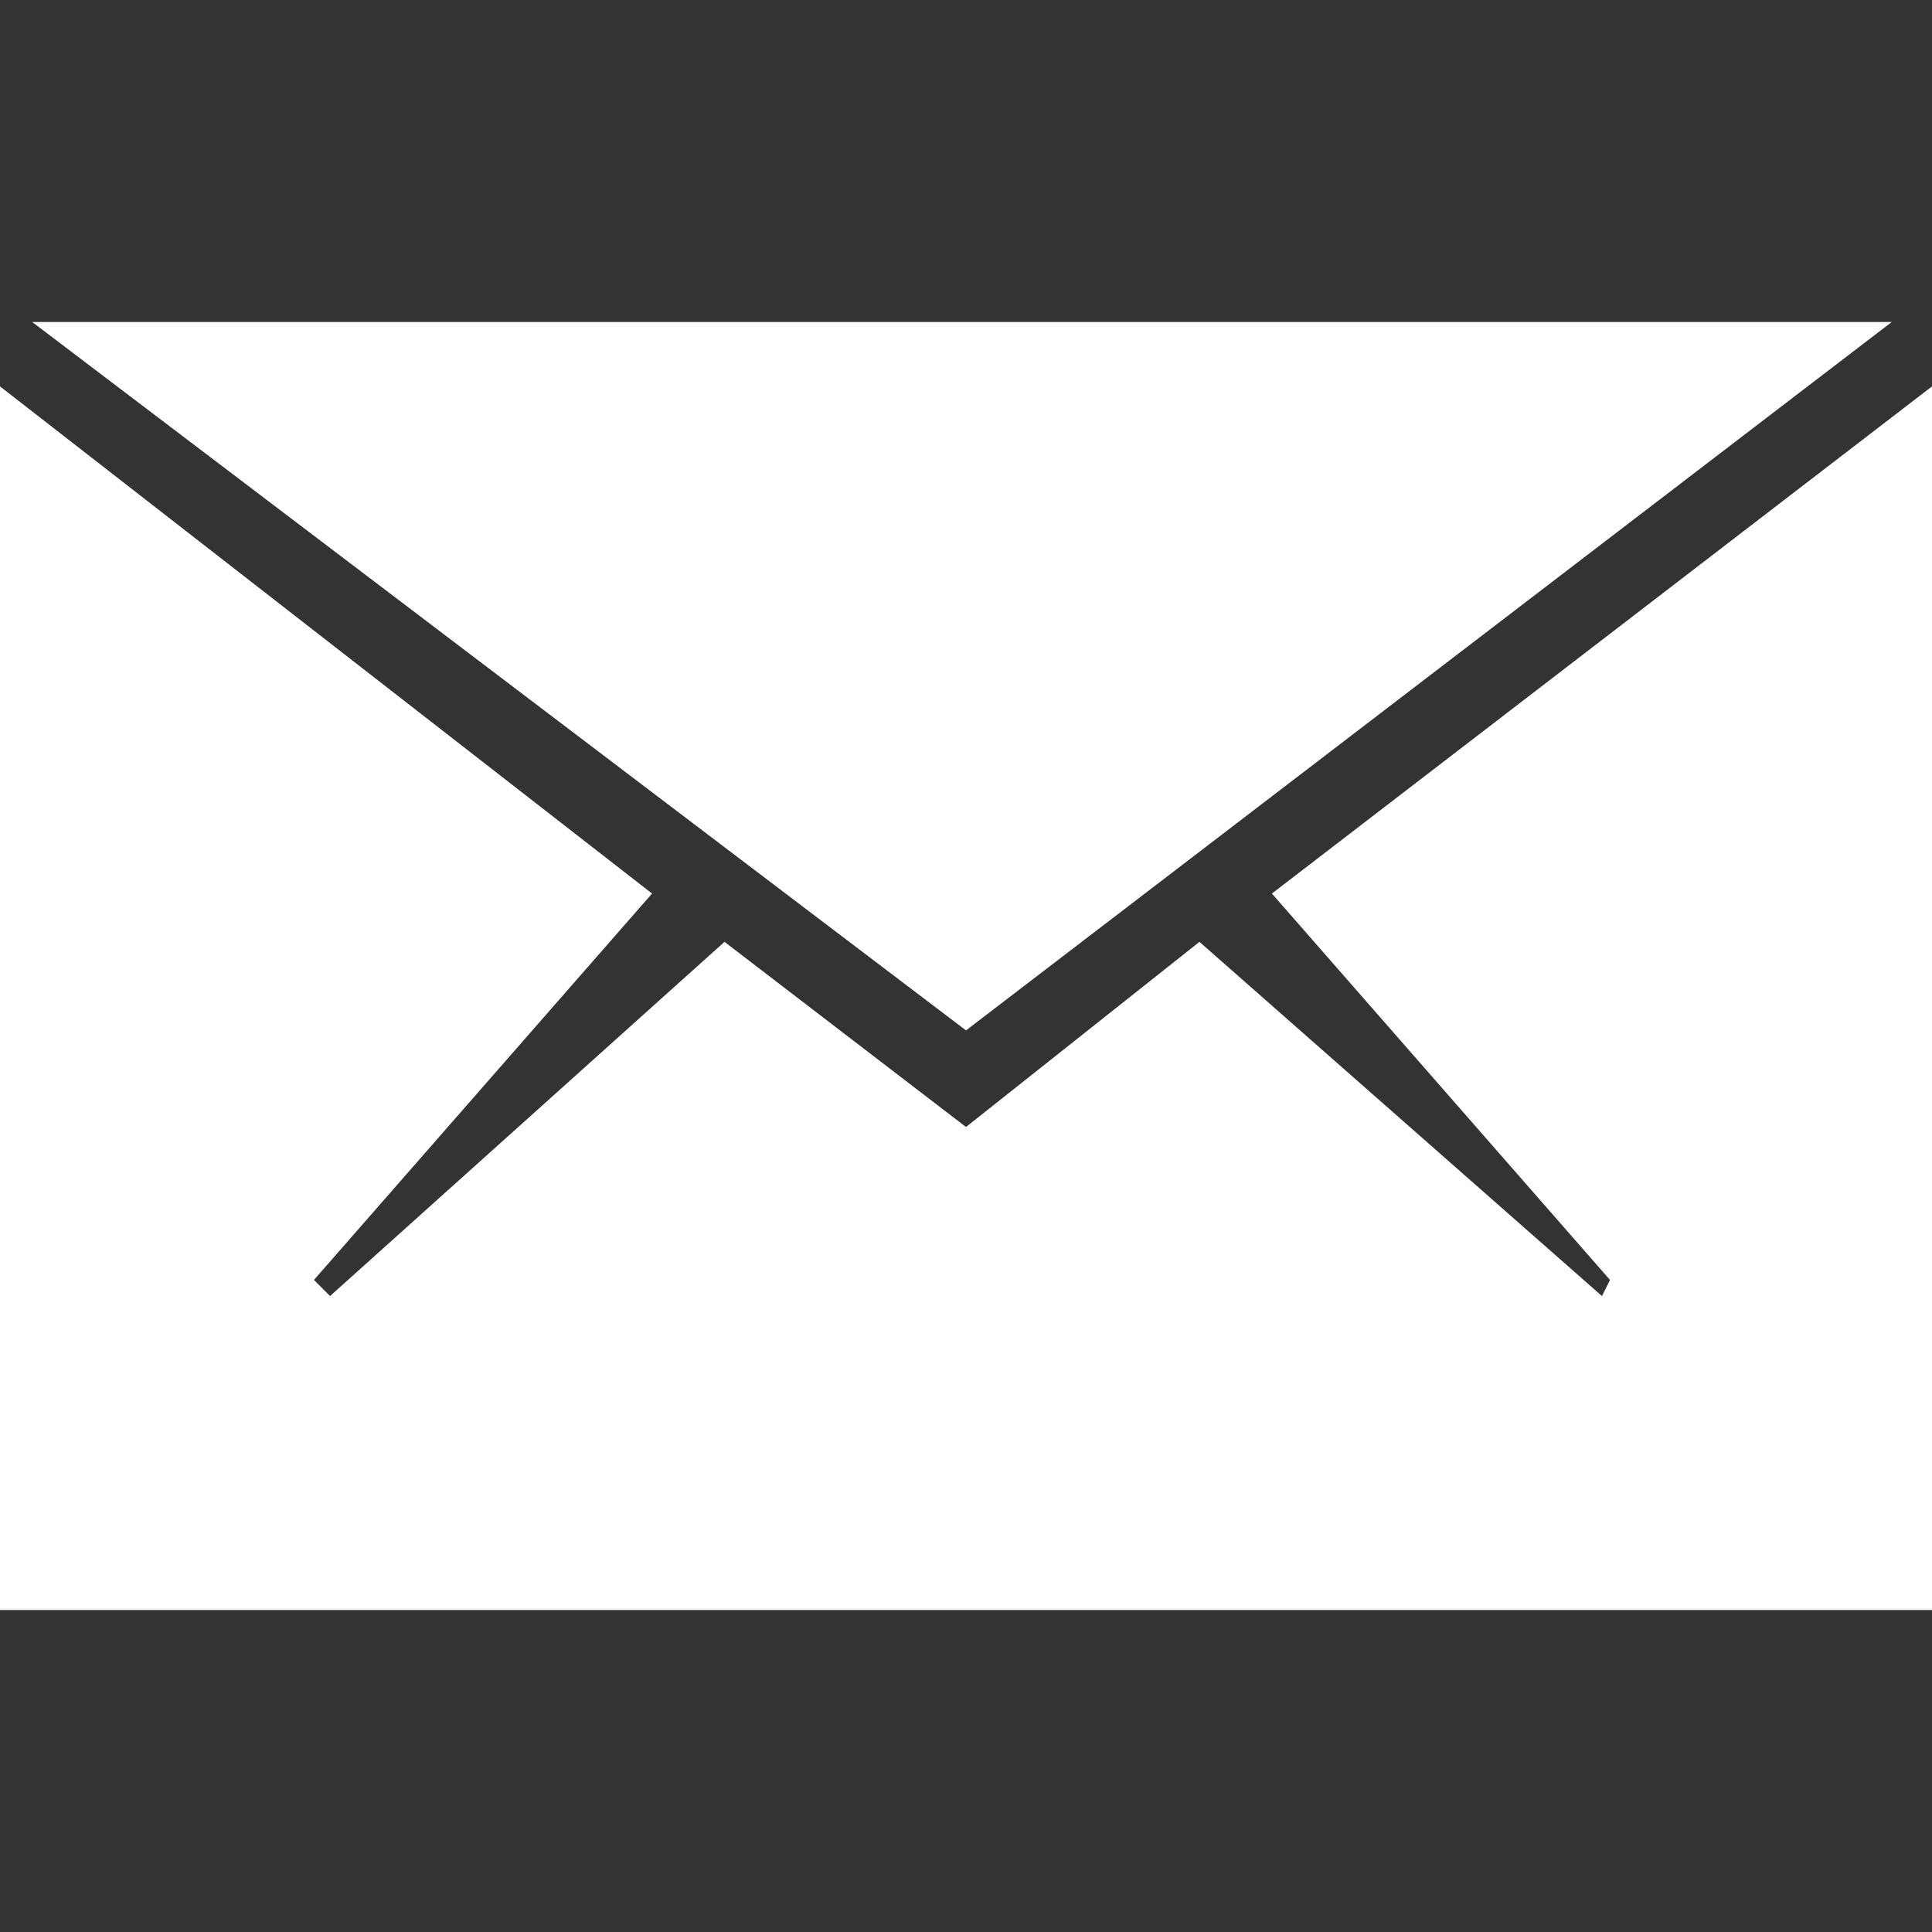 <?xml version="1.0" encoding="utf-8"?>
<!-- Generator: Adobe Illustrator 17.1.0, SVG Export Plug-In . SVG Version: 6.00 Build 0)  -->
<!DOCTYPE svg PUBLIC "-//W3C//DTD SVG 1.1//EN" "http://www.w3.org/Graphics/SVG/1.1/DTD/svg11.dtd">
<svg version="1.1" id="Livello_1" xmlns="http://www.w3.org/2000/svg" xmlns:xlink="http://www.w3.org/1999/xlink" x="0px" y="0px"
	 width="24px" height="24px" viewBox="-0.5 -0.5 24 24" enable-background="new -0.5 -0.5 24 24" xml:space="preserve">
<rect x="-0.5" y="-0.5" width="24" height="24" fill="#333333" stroke="none"/>
<g id="Livello_1_1_">
</g>
<rect x="-0.5" y="-0.5" fill="none" width="24" height="24"/>
<g>
	<polygon fill="#FFFFFF" points="23.5,19.5 23.5,4.3 15.3,10.6 19.5,15.4 19.4,15.6 14.4,11.2 11.5,13.5 8.5,11.2 3.6,15.6 
		3.4,15.4 7.6,10.6 -0.5,4.3 -0.5,19.5 	"/>
	<polygon fill="#FFFFFF" points="23,3.5 -0.1,3.5 11.5,12.3 	"/>
</g>
</svg>
